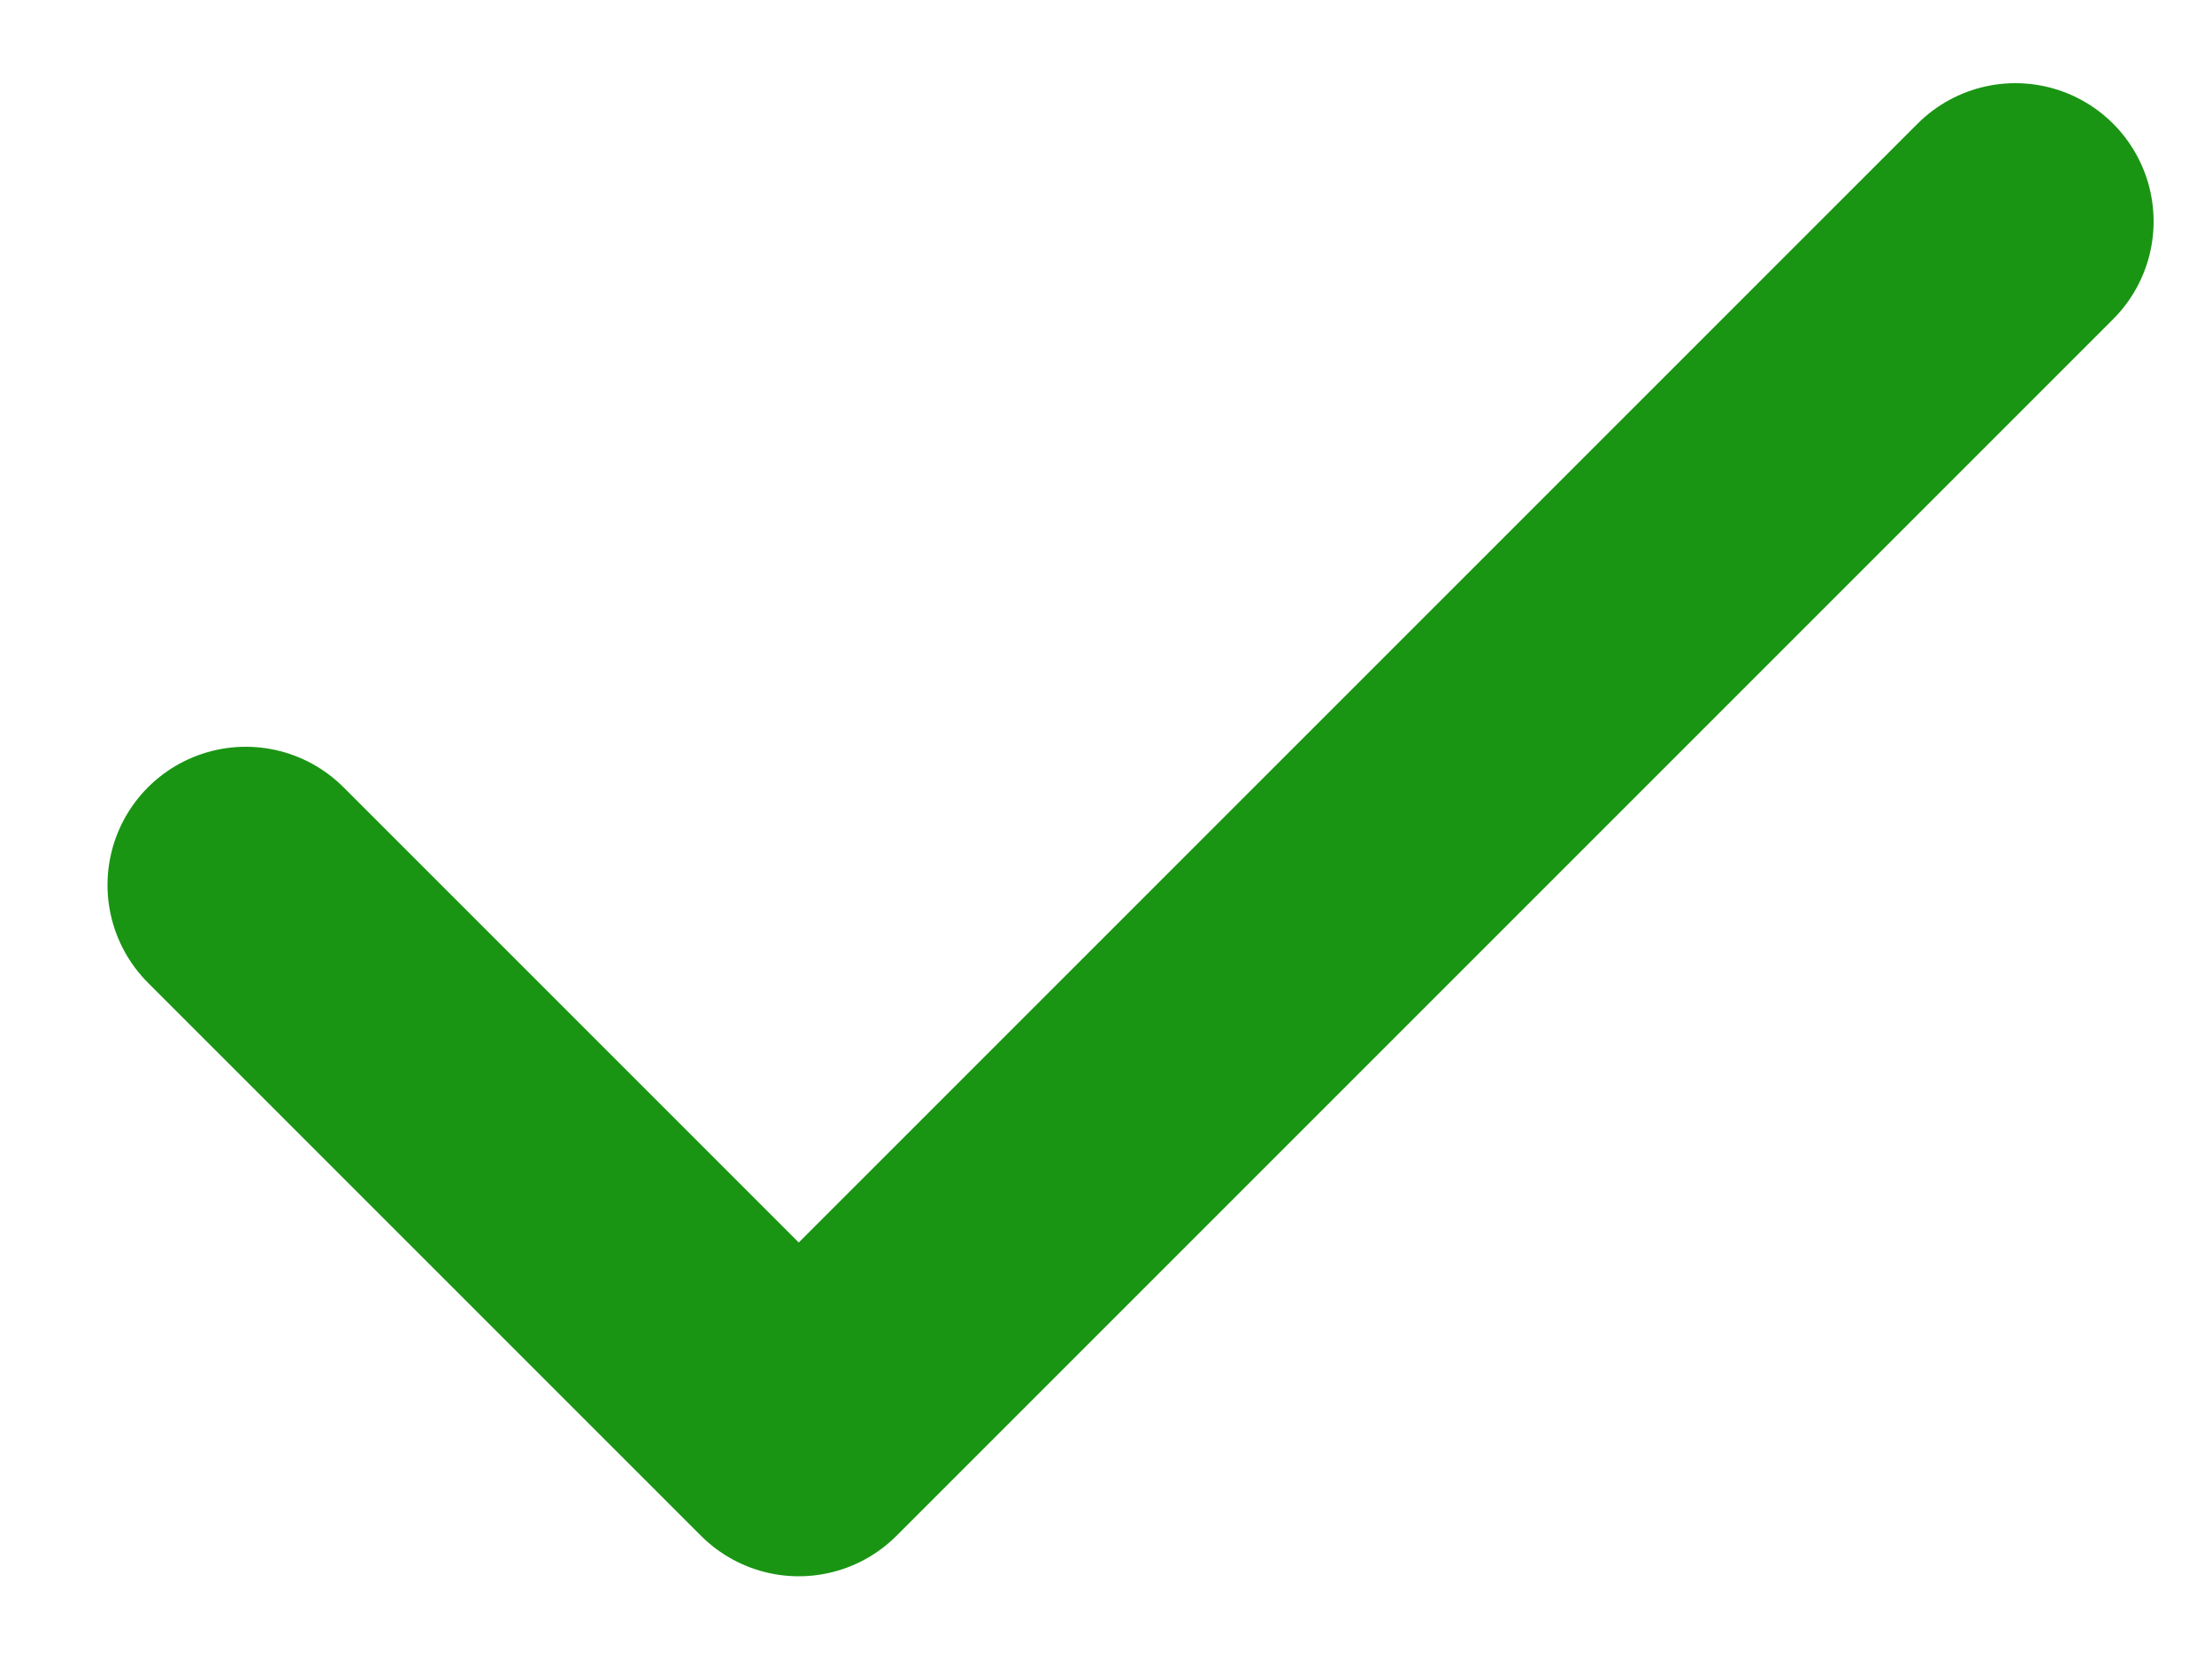 <svg width="20" height="15" viewBox="0 0 20 15" fill="none" xmlns="http://www.w3.org/2000/svg">
<path d="M18.222 2.002L7.222 13.002L2.222 8.002" stroke="#199513" stroke-width="2.5" stroke-linecap="round" stroke-linejoin="round"/>
</svg>

